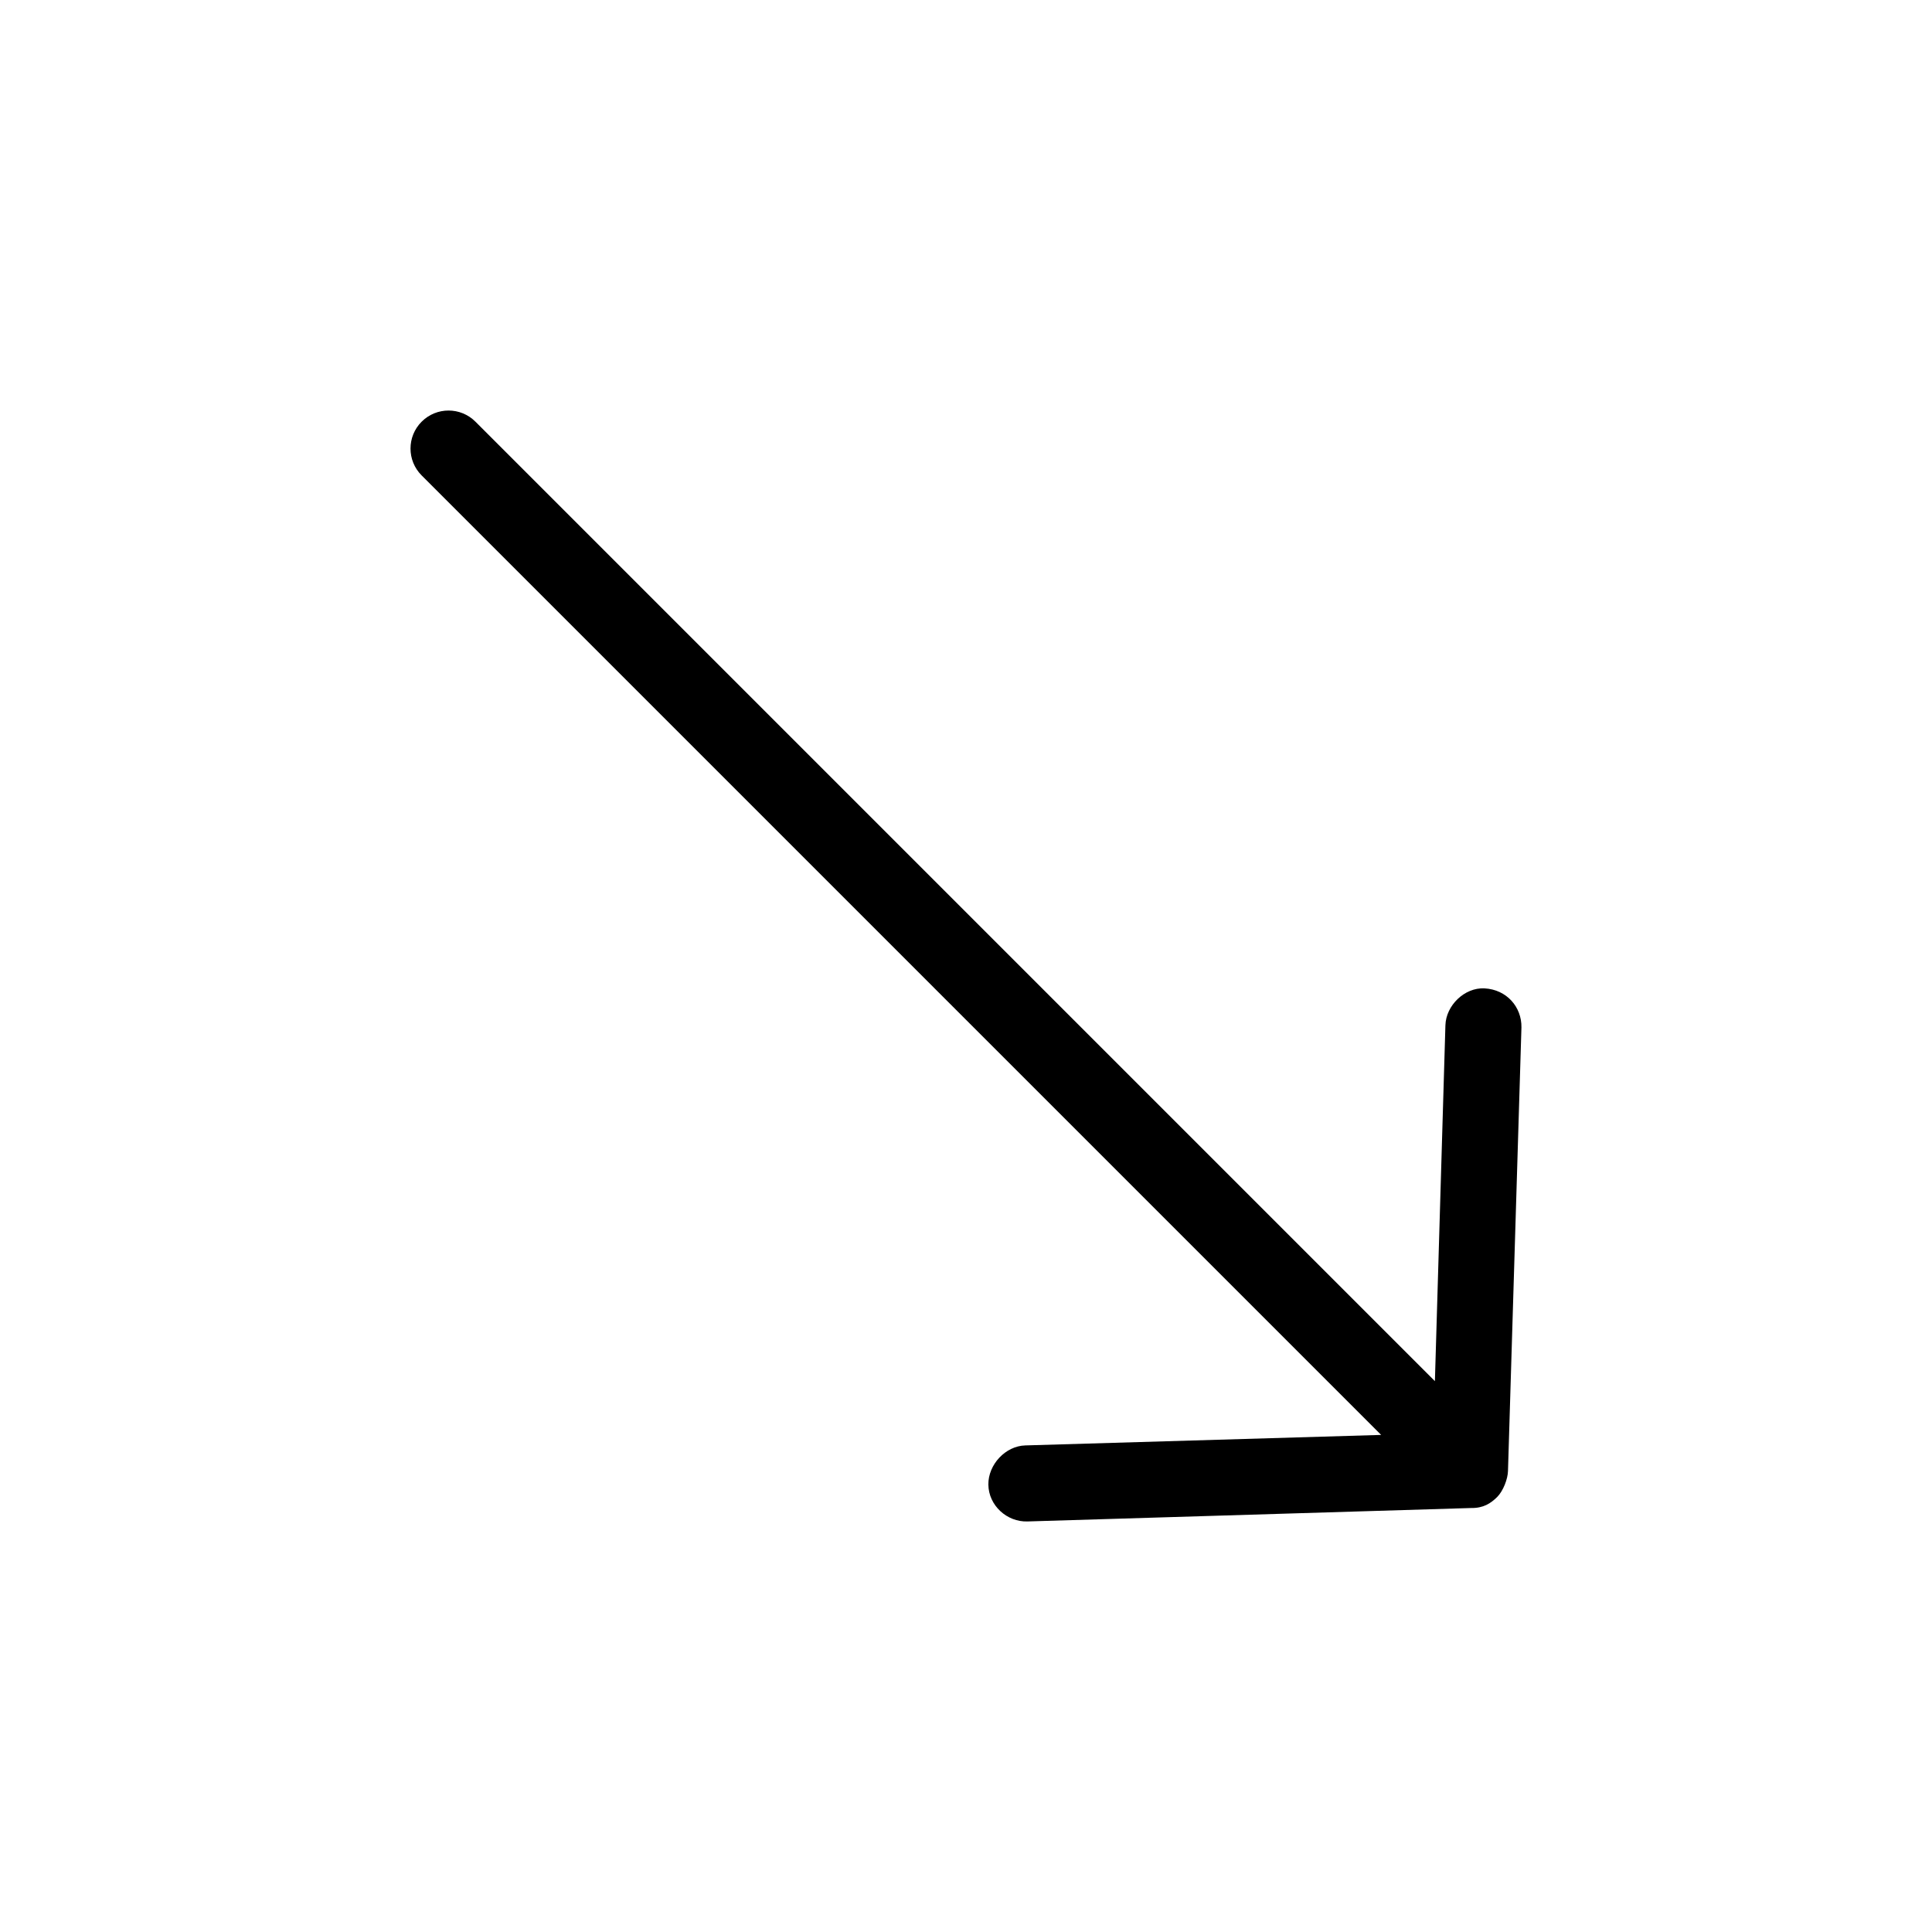 <?xml version="1.0" encoding="UTF-8"?>
<!-- Uploaded to: ICON Repo, www.iconrepo.com, Generator: ICON Repo Mixer Tools -->
<svg fill="#000000" width="800px" height="800px" version="1.1" viewBox="144 144 512 512" xmlns="http://www.w3.org/2000/svg">
 <path d="m540.74 540.75c1.648-1.648 2.84-4.836 2.891-6.91l3.566-117.56c0.09-5.414-3.902-10.043-9.797-10.352-5.269-0.277-10.207 4.523-10.352 9.797l-2.785 94.293-254.27-254.27c-3.934-3.934-10.316-3.934-14.25 0-3.938 3.934-3.938 10.316 0 14.25l254.27 254.27-94.293 2.785c-5.273 0.145-9.84 5.078-9.797 10.352 0.051 5.57 4.938 9.969 10.352 9.797l117.56-3.562c3.316 0.051 5.207-1.242 6.906-2.891z"/>
</svg>